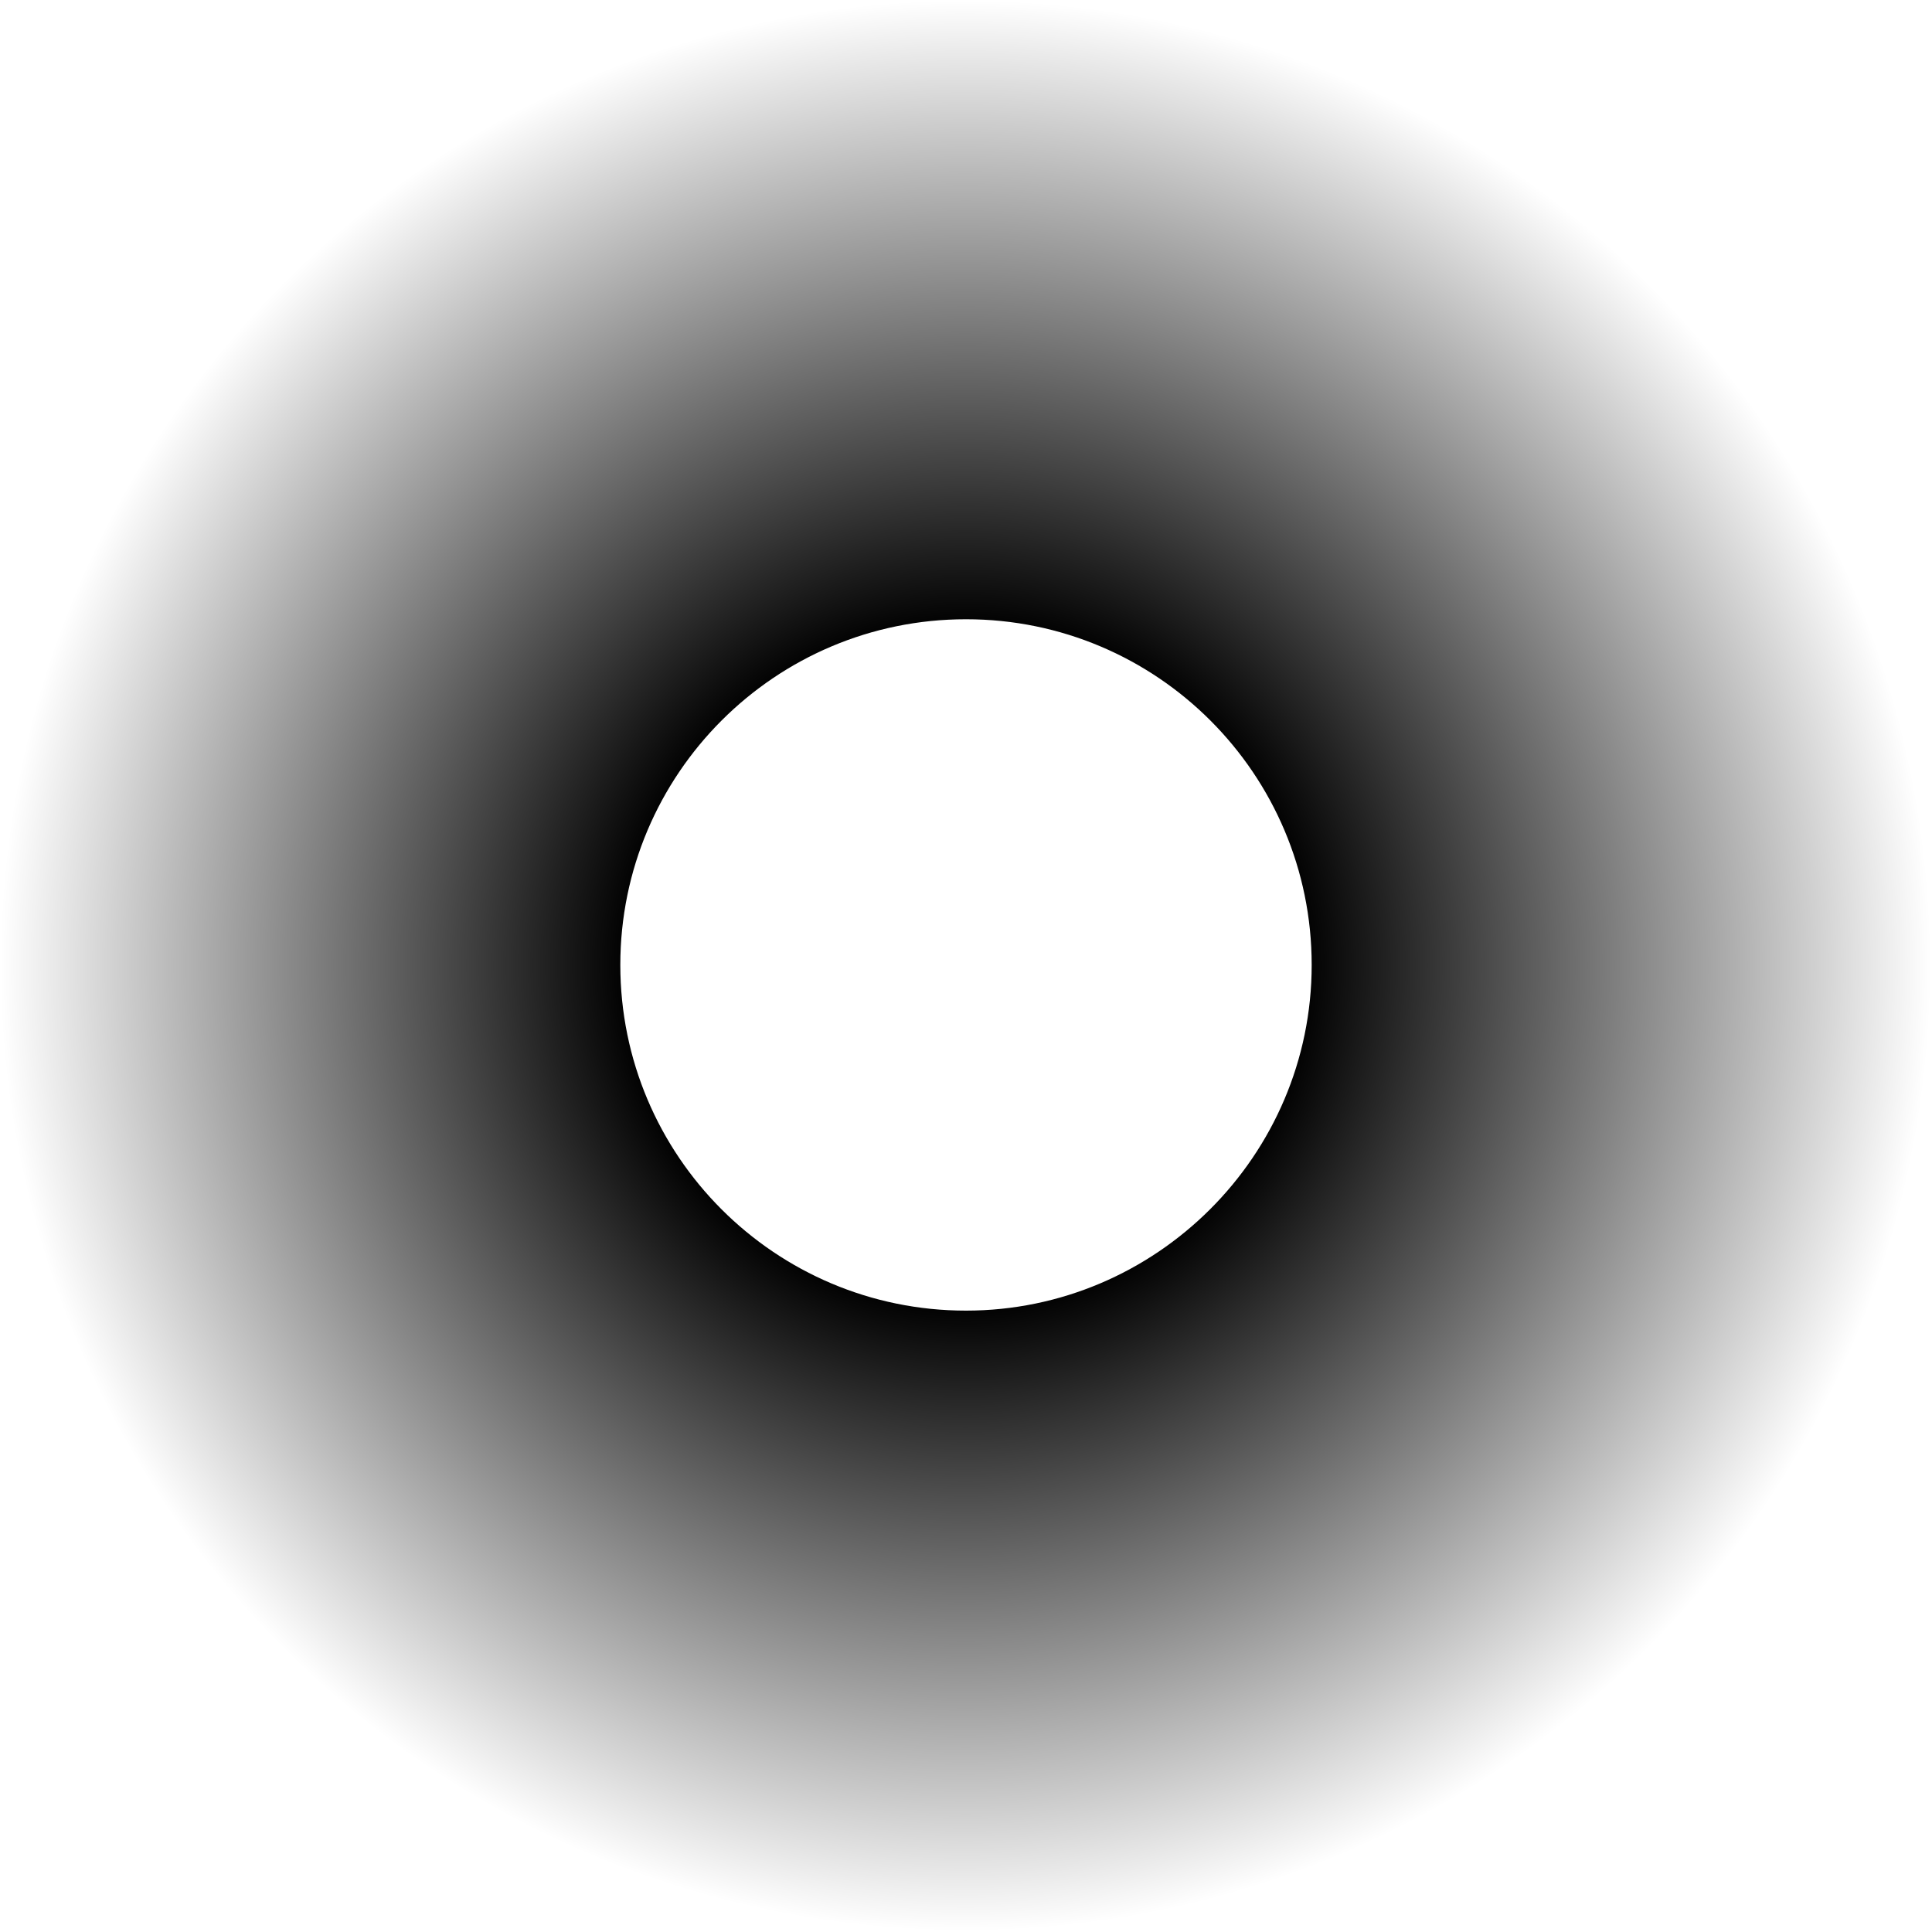 <?xml version="1.0" encoding="UTF-8" standalone="no"?><svg xmlns="http://www.w3.org/2000/svg" xmlns:xlink="http://www.w3.org/1999/xlink" fill="#000000" height="182.2" preserveAspectRatio="xMidYMid meet" version="1" viewBox="0.0 0.0 182.2 182.2" width="182.2" zoomAndPan="magnify"><radialGradient cx="91.053" cy="91.053" gradientUnits="userSpaceOnUse" id="a" r="91.053" xlink:actuate="onLoad" xlink:show="other" xlink:type="simple"><stop offset="0.35" stop-color="#000000"/><stop offset="1" stop-color="#000000" stop-opacity="0"/></radialGradient><path d="M91.1,0C40.8,0,0,40.8,0,91.1s40.8,91.1,91.1,91.1c50.3,0,91.1-40.8,91.1-91.1S141.3,0,91.1,0z M91.1,123.6c-18,0-32.6-14.6-32.6-32.6s14.6-32.6,32.6-32.6c18,0,32.6,14.6,32.6,32.6S109,123.6,91.1,123.6z" fill="url(#a)"/></svg>